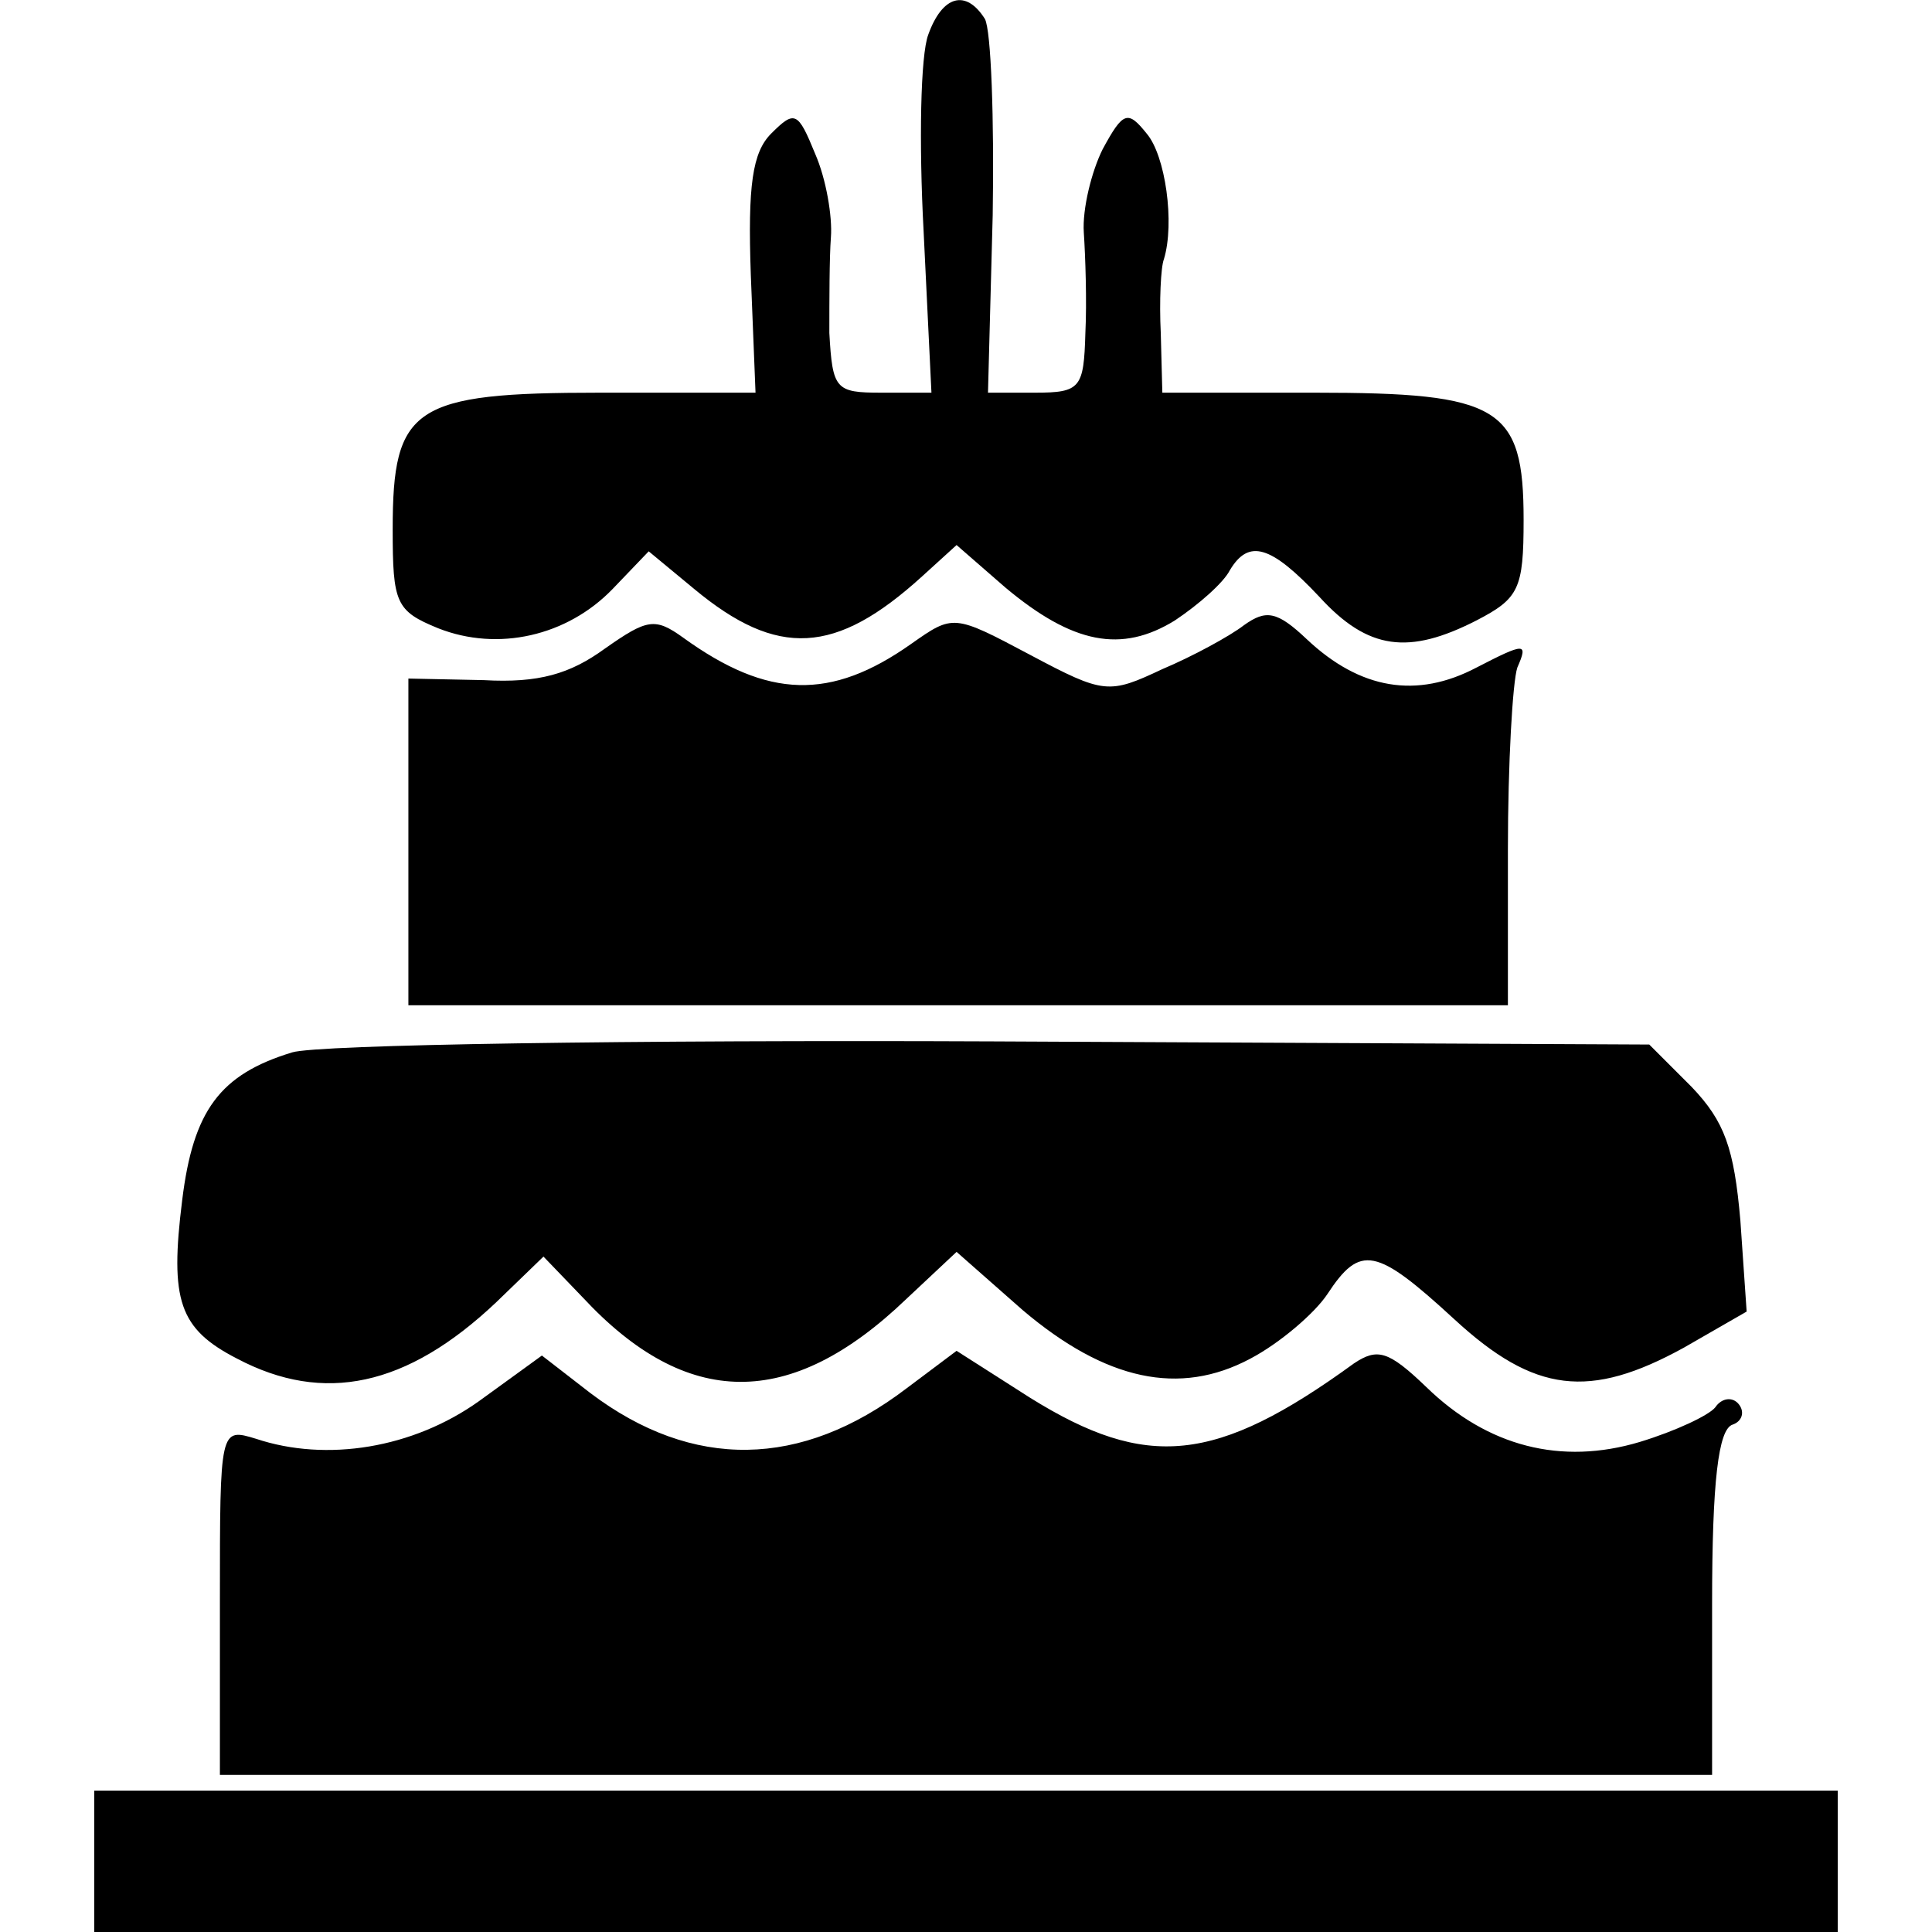 <?xml version="1.0" encoding="UTF-8" standalone="yes"?>
<svg version="1.0" xmlns="http://www.w3.org/2000/svg" width="100mm" height="100mm" viewBox="0 0 111 123" preserveAspectRatio="xMidYMid meet">
  <g transform="translate(0,123) scale(0.1,-0.1)" fill="#000000" stroke="none">
    <path d="M531 1208 c-5 -13 -6 -69 -3 -125 l5 -103 -32 0 c-29 0 -31 2 -33 38
0 20 0 48 1 61 1 13 -3 37 -10 53 -11 27 -13 28 -28 13 -12 -12 -15 -33 -13
-90 l3 -75 -99 0 c-119 0 -132 -9 -132 -87 0 -47 2 -52 29 -63 38 -15 82 -5
111 25 l23 24 29 -24 c53 -44 90 -42 145 8 l22 20 31 -27 c43 -36 74 -42 108
-21 15 10 31 24 35 32 12 20 26 16 57 -17 31 -34 57 -37 100 -15 27 14 30 20
30 64 0 72 -15 81 -133 81 l-97 0 -1 38 c-1 20 0 42 2 47 7 23 1 66 -11 80
-12 15 -15 14 -28 -10 -7 -14 -13 -38 -12 -53 1 -15 2 -44 1 -64 -1 -35 -3
-38 -32 -38 l-30 0 3 113 c1 61 -1 118 -5 125 -12 19 -27 15 -36 -10z"/>
    <path d="M325 817 c-22 -16 -42 -22 -77 -20 l-48 1 0 -104 0 -104 350 0 350 0
0 99 c0 55 3 107 6 116 7 16 5 16 -26 0 -38 -20 -74 -14 -108 18 -19 18 -26
19 -40 9 -9 -7 -33 -20 -52 -28 -34 -16 -37 -16 -84 9 -49 26 -49 26 -76 7
-51 -36 -91 -35 -145 4 -18 13 -23 12 -50 -7z"/>
    <path d="M126 560 c-46 -14 -63 -37 -70 -94 -8 -64 -2 -82 35 -101 55 -29 108
-18 165 36 l30 29 25 -26 c66 -71 132 -72 206 -1 l32 30 42 -37 c53 -45 100
-55 145 -31 19 10 41 29 49 41 21 32 31 30 81 -16 51 -47 86 -51 146 -18 l40
23 -4 58 c-4 46 -10 63 -31 85 l-27 27 -418 2 c-229 1 -430 -2 -446 -7z"/>
    <path d="M245 338 c-42 -30 -97 -39 -142 -24 -23 7 -23 7 -23 -103 l0 -111
475 0 475 0 0 109 c0 78 4 111 13 114 6 2 8 8 4 13 -4 5 -11 4 -15 -2 -4 -5
-25 -15 -48 -22 -50 -15 -97 -3 -136 35 -24 23 -31 25 -46 15 -88 -64 -132
-68 -206 -22 l-47 30 -32 -24 c-67 -51 -136 -52 -201 -3 l-31 24 -40 -29z"/>
    <path d="M0 45 l0 -45 555 0 555 0 0 45 0 45 -555 0 -555 0 0 -45z"/>
  </g>
</svg>